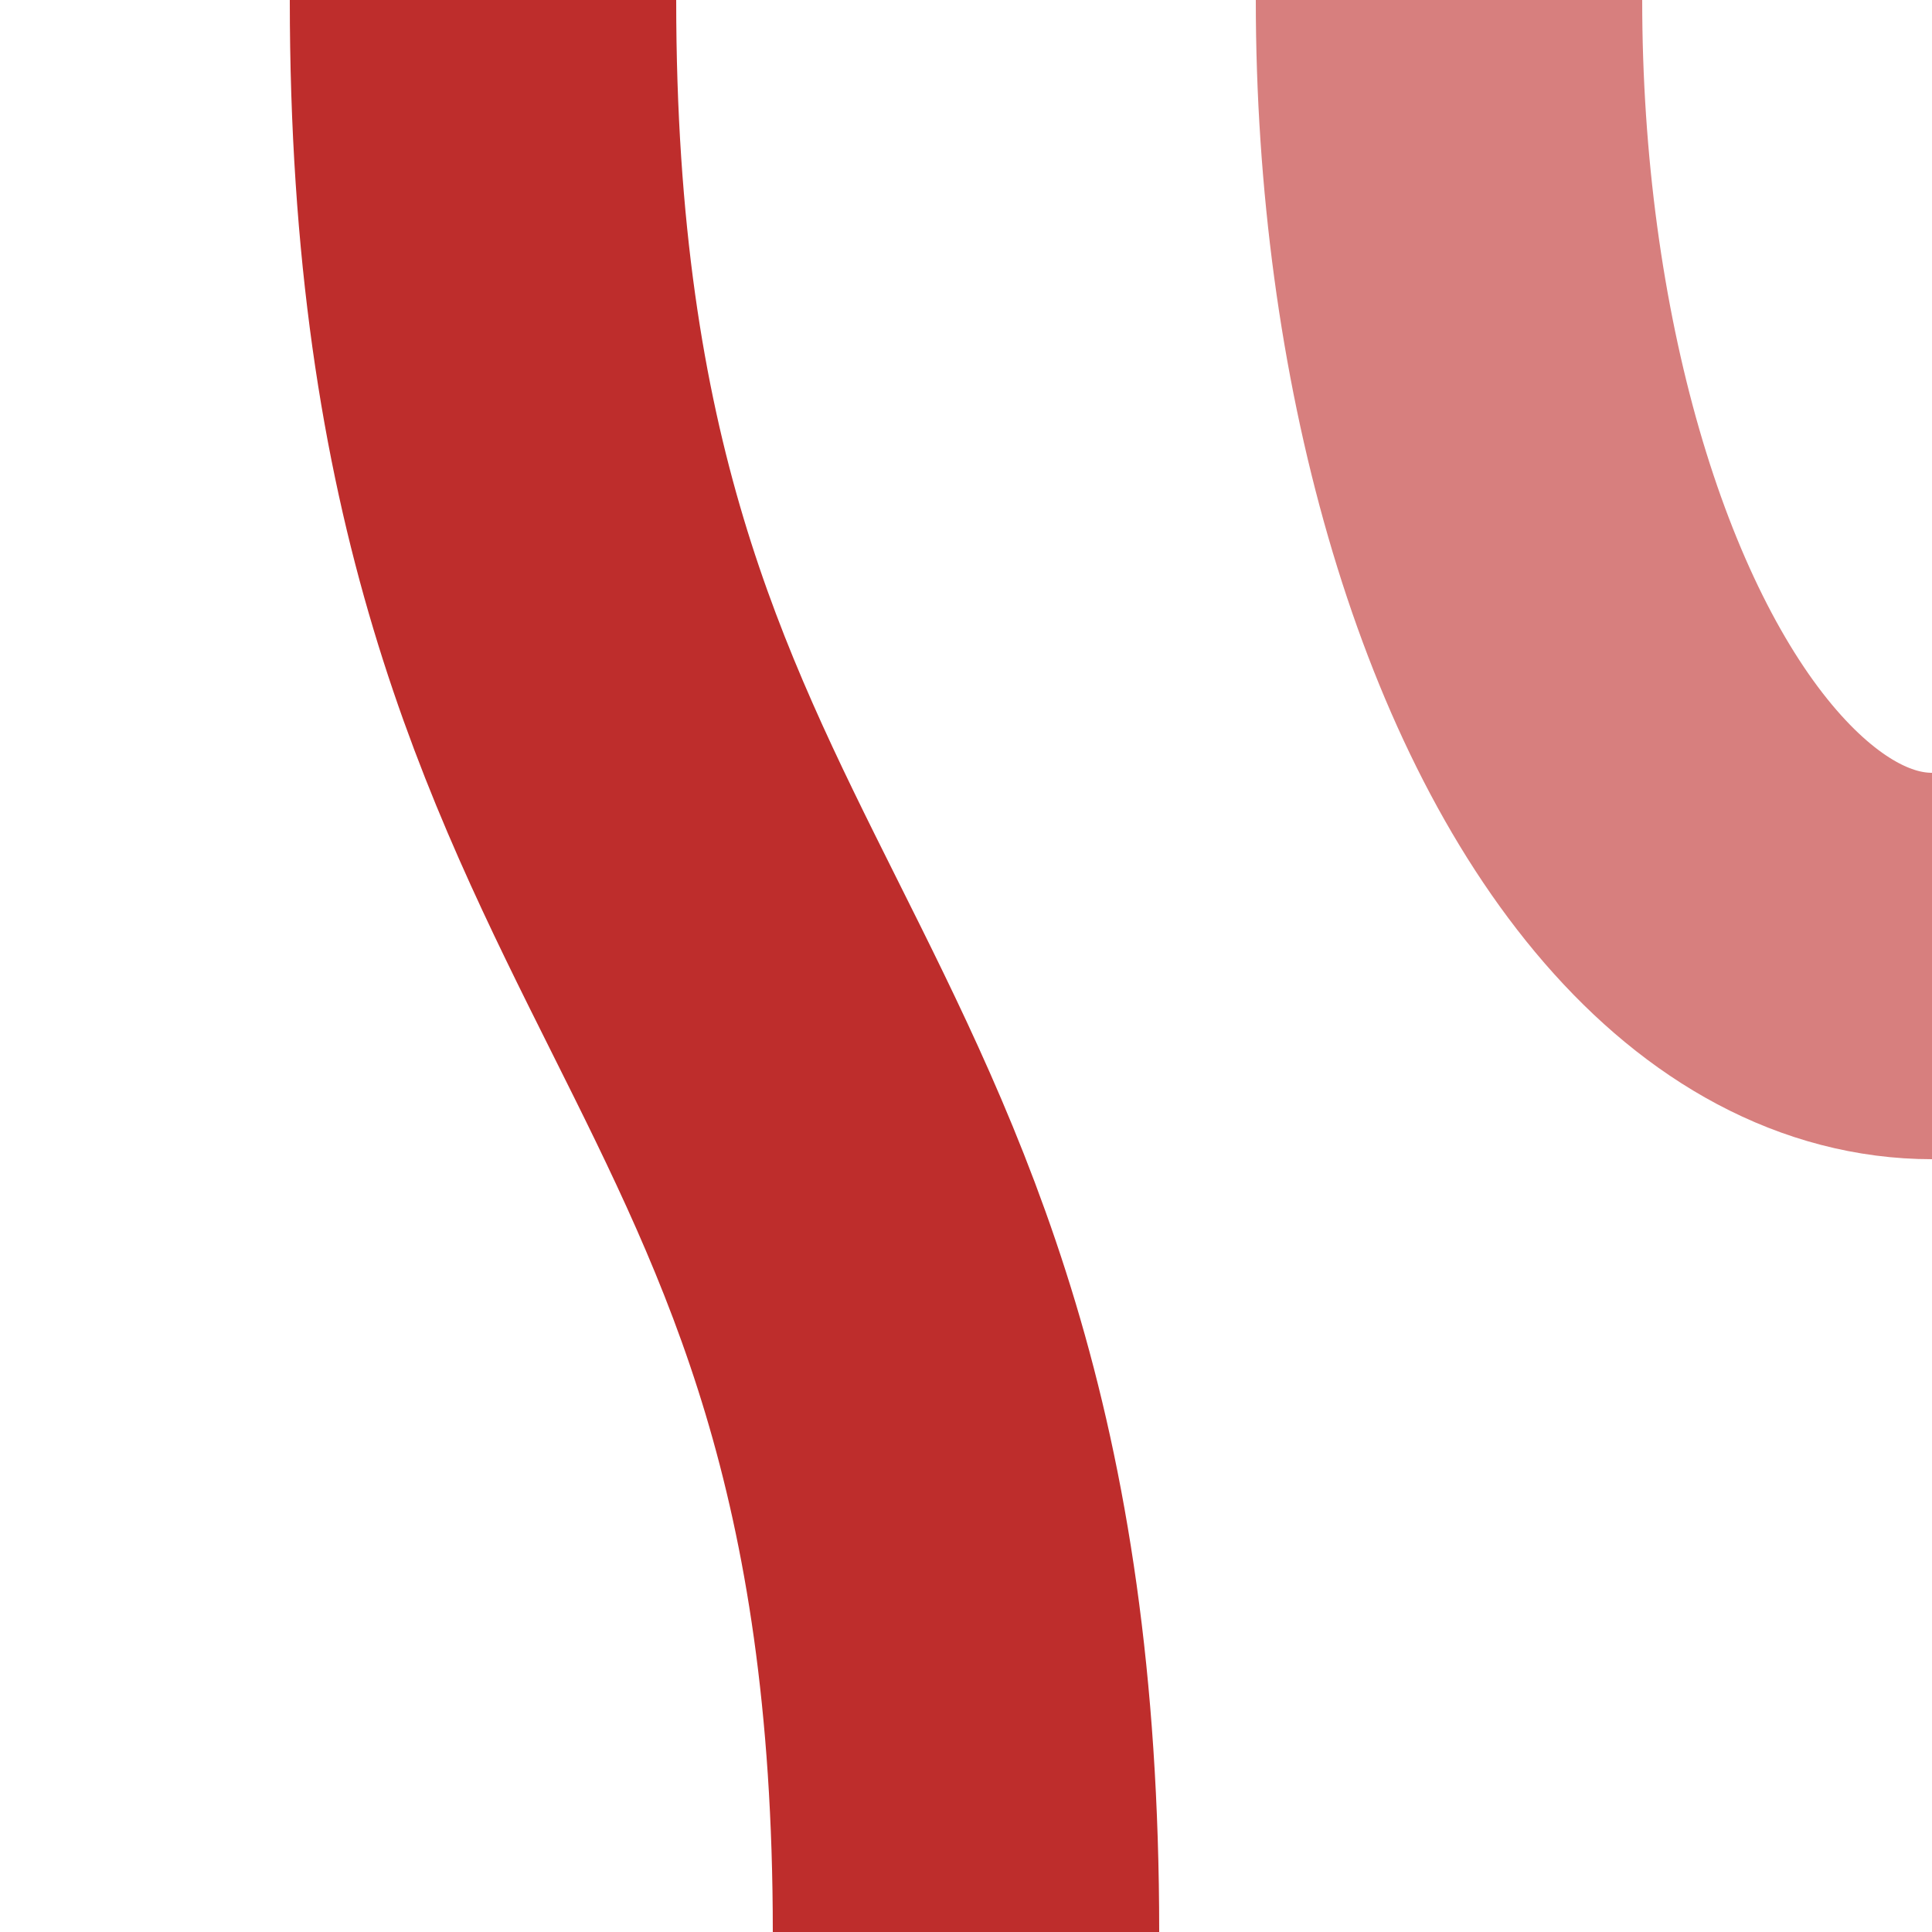 <?xml version="1.0" encoding="UTF-8" standalone="no"?>
<!-- Created by Wiebevl for Wikipedia -->
<svg xmlns="http://www.w3.org/2000/svg" width="500" height="500">
 <title>evSTRgl</title>
 <g stroke="#D77F7E" stroke-width="100" fill="none">
  <ellipse cx="500" cy="0" rx="125" ry="250"/>
</g>
 <g stroke="#BE2D2C" stroke-width="100" fill="none">
  <path d="M 125,0 C 125,250 250,250 250,500"/>
</g>
</svg>